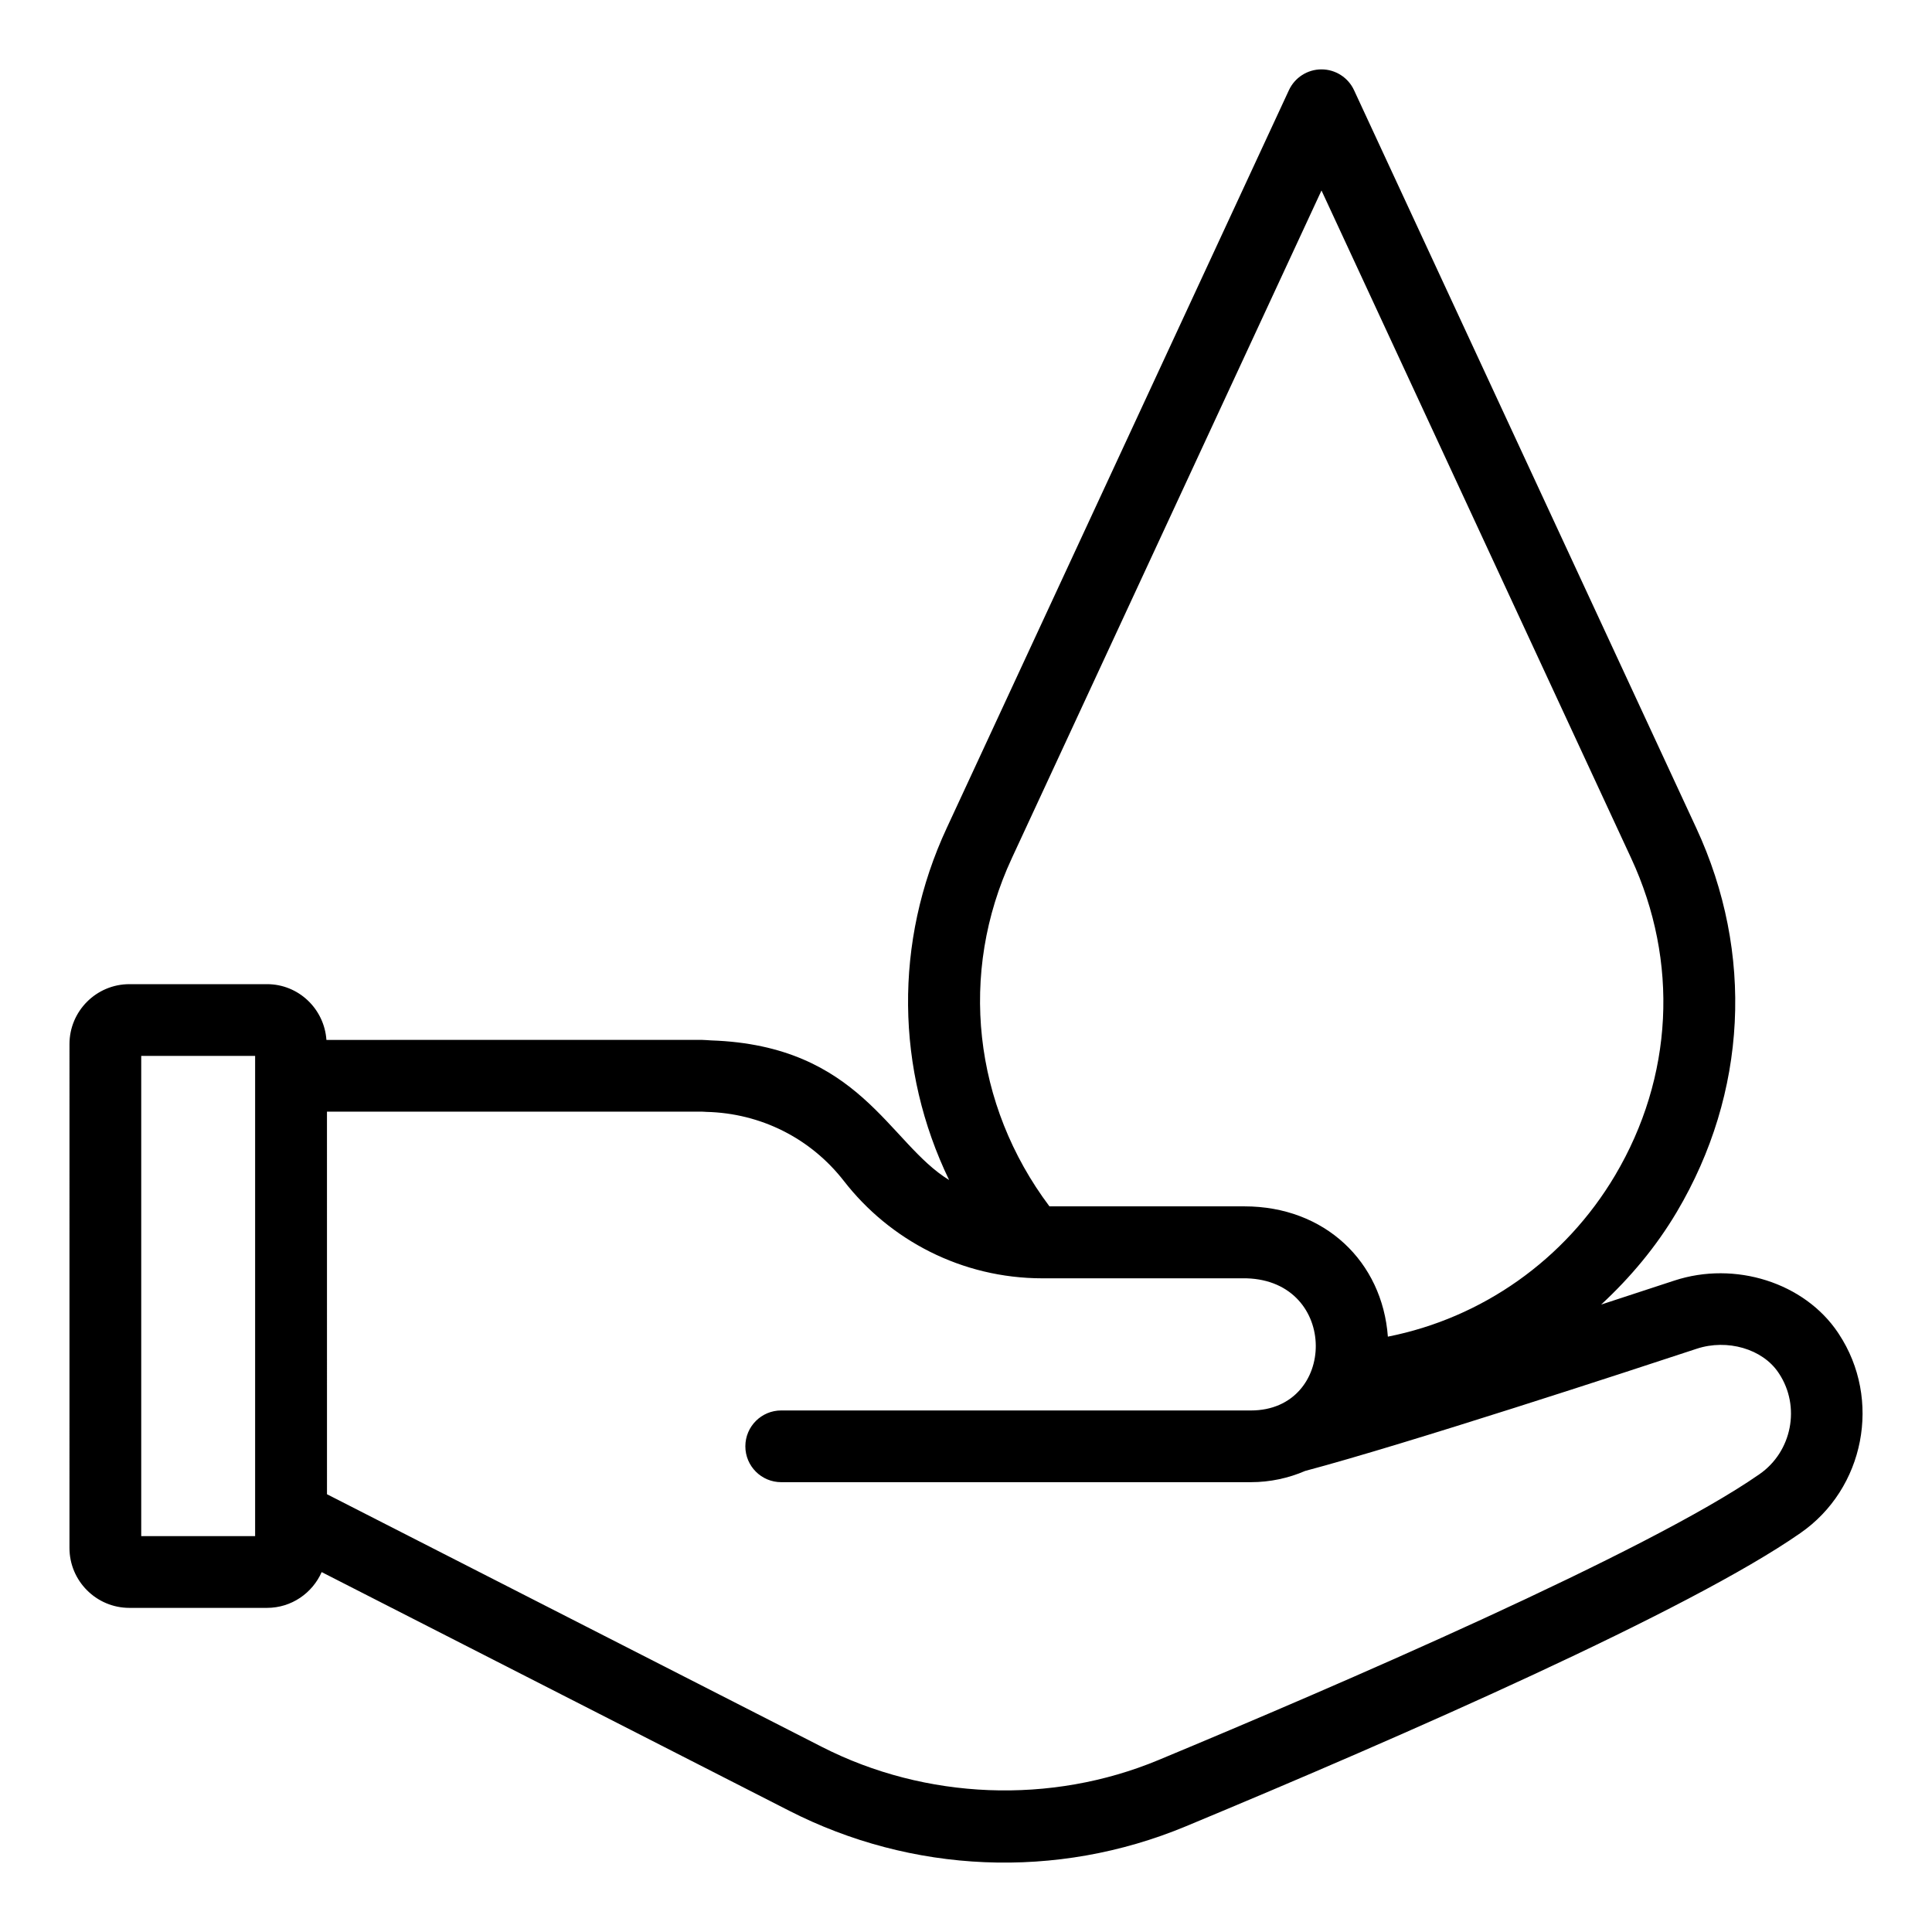 <?xml version="1.0" encoding="UTF-8"?>
<!-- Uploaded to: ICON Repo, www.svgrepo.com, Generator: ICON Repo Mixer Tools -->
<svg fill="#000000" width="800px" height="800px" version="1.1" viewBox="144 144 512 512" xmlns="http://www.w3.org/2000/svg">
 <path d="m162.41 554.22c0 8.758 7.125 15.883 15.879 15.883h36.48c6.461 0 12.012-3.906 14.477-9.48l123.87 63.23c32.414 16.559 70.754 18.465 105.21 4.113 58.086-24.16 133.48-57.25 162.76-77.66 17.066-11.793 21.652-35.469 10.23-52.785-0.016-0.023-0.027-0.047-0.047-0.07-0.055-0.094-0.117-0.18-0.18-0.273h0.004c-8.883-13.258-27.277-19.102-43.383-13.809-4.301 1.418-11.211 3.691-19.383 6.352 7.695-7.129 14.547-15.273 20.047-24.551 18.672-31.504 20.547-68.594 5.148-101.75l-90.691-195.53c-1.559-3.356-4.926-5.504-8.625-5.504s-7.062 2.148-8.625 5.504l-90.676 195.52c-14.086 30.254-13.473 64.16 0.621 93.305-15.992-9.73-23.559-35.648-63.062-36.996-0.809-0.027-1.605-0.137-2.418-0.137-10.188 0 36.871 0-99.539 0.004-0.578-8.23-7.379-14.773-15.734-14.773h-36.48c-8.754 0-15.879 7.125-15.879 15.879zm249.74-182.8 82.059-176.94 82.066 176.95c12.719 27.391 11.168 58.023-4.262 84.055-13.273 22.398-35.254 37.801-60.211 42.742-1.473-19.871-16.695-34.531-38.023-34.531h-51.664c-20.168-26.859-24.156-61.789-9.965-92.27zm-181.5 67.18h99.418c0.387 0 0.758 0.051 1.141 0.062 14.367 0.344 27.605 6.953 36.457 18.344 12.09 15.566 31.113 25.762 52.625 25.762h54.07c24.512 0.734 24.004 35.02 1.129 35.02l-124.46-0.004c-5.25 0-9.504 4.258-9.504 9.504 0 5.25 4.258 9.504 9.504 9.504h124.46c5.113 0 9.977-1.074 14.398-2.981 27.023-7.184 86.121-26.555 103.77-32.383 8.086-2.664 17.43 0.039 21.641 6.332 0.02 0.023 0.031 0.047 0.047 0.07 0.039 0.051 0.074 0.105 0.113 0.164 5.769 8.746 3.449 20.711-5.203 26.695-29.398 20.496-112.38 56.242-159.23 75.73-28.504 11.867-61.703 10.578-89.25-3.496l-131.12-66.934zm-49.223-14.777h30.184v127.27h-30.184z"/>
</svg>